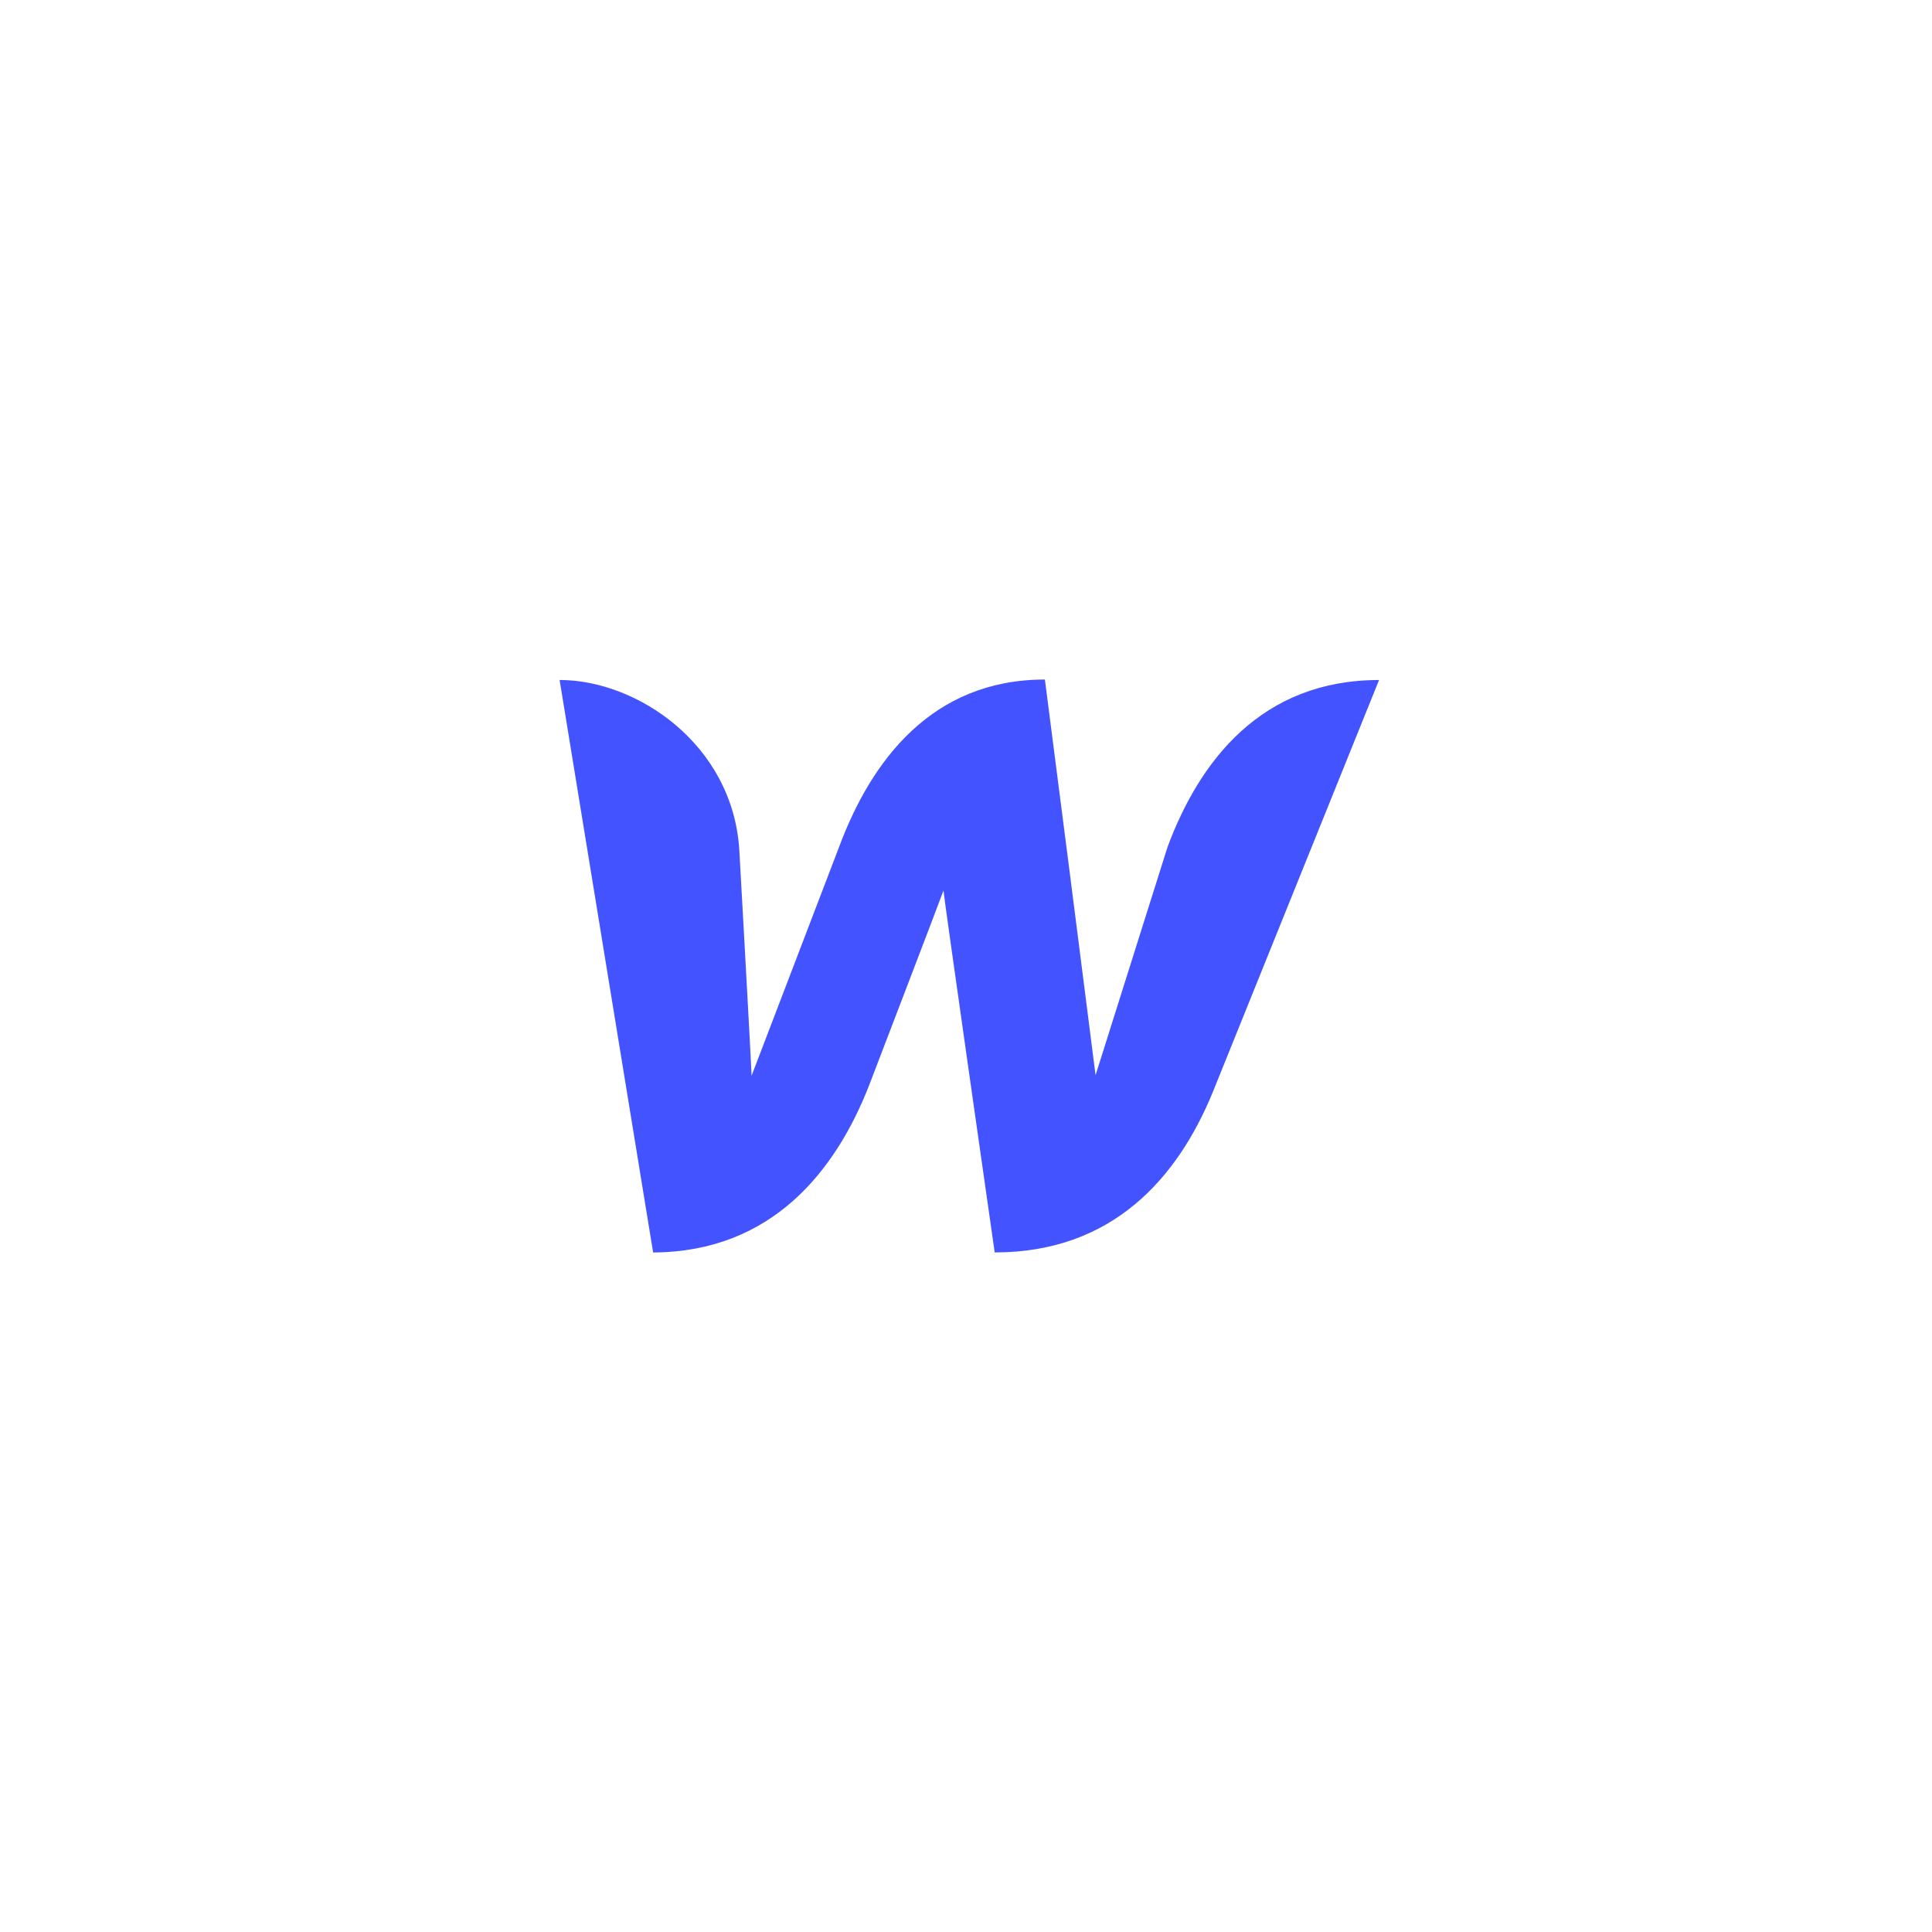 <svg width="290" height="290" viewBox="0 0 290 290" fill="none" xmlns="http://www.w3.org/2000/svg">
<g filter="url(#filter0_d_4143_881)">
<circle cx="145" cy="145" r="110" fill="white"/>
</g>
<path d="M175.235 127.19C175.235 127.19 165.262 158.783 164.447 161.392C161.936 141.592 159.401 121.794 156.842 102C139.847 102 130.761 114.217 125.958 127.112L112.813 161.47C112.736 159.005 110.968 127.485 110.968 127.485C109.922 111.686 95.593 102.067 84 102.067L98.037 188C115.842 187.922 125.441 175.778 130.468 162.883C130.468 162.883 141.18 134.939 141.62 133.671C141.697 134.861 149.308 187.995 149.308 187.995C167.184 187.995 176.788 176.596 181.954 164.151L207 102.072C189.344 102.072 180.037 114.217 175.235 127.184V127.19Z" fill="#4353FF"/>
<defs>
<filter id="filter0_d_4143_881" x="0" y="0" width="290" height="290" filterUnits="userSpaceOnUse" color-interpolation-filters="sRGB">
<feFlood flood-opacity="0" result="BackgroundImageFix"/>
<feColorMatrix in="SourceAlpha" type="matrix" values="0 0 0 0 0 0 0 0 0 0 0 0 0 0 0 0 0 0 127 0" result="hardAlpha"/>
<feOffset/>
<feGaussianBlur stdDeviation="17.5"/>
<feComposite in2="hardAlpha" operator="out"/>
<feColorMatrix type="matrix" values="0 0 0 0 0 0 0 0 0 0 0 0 0 0 0 0 0 0 0.06 0"/>
<feBlend mode="normal" in2="BackgroundImageFix" result="effect1_dropShadow_4143_881"/>
<feBlend mode="normal" in="SourceGraphic" in2="effect1_dropShadow_4143_881" result="shape"/>
</filter>
</defs>
</svg>

